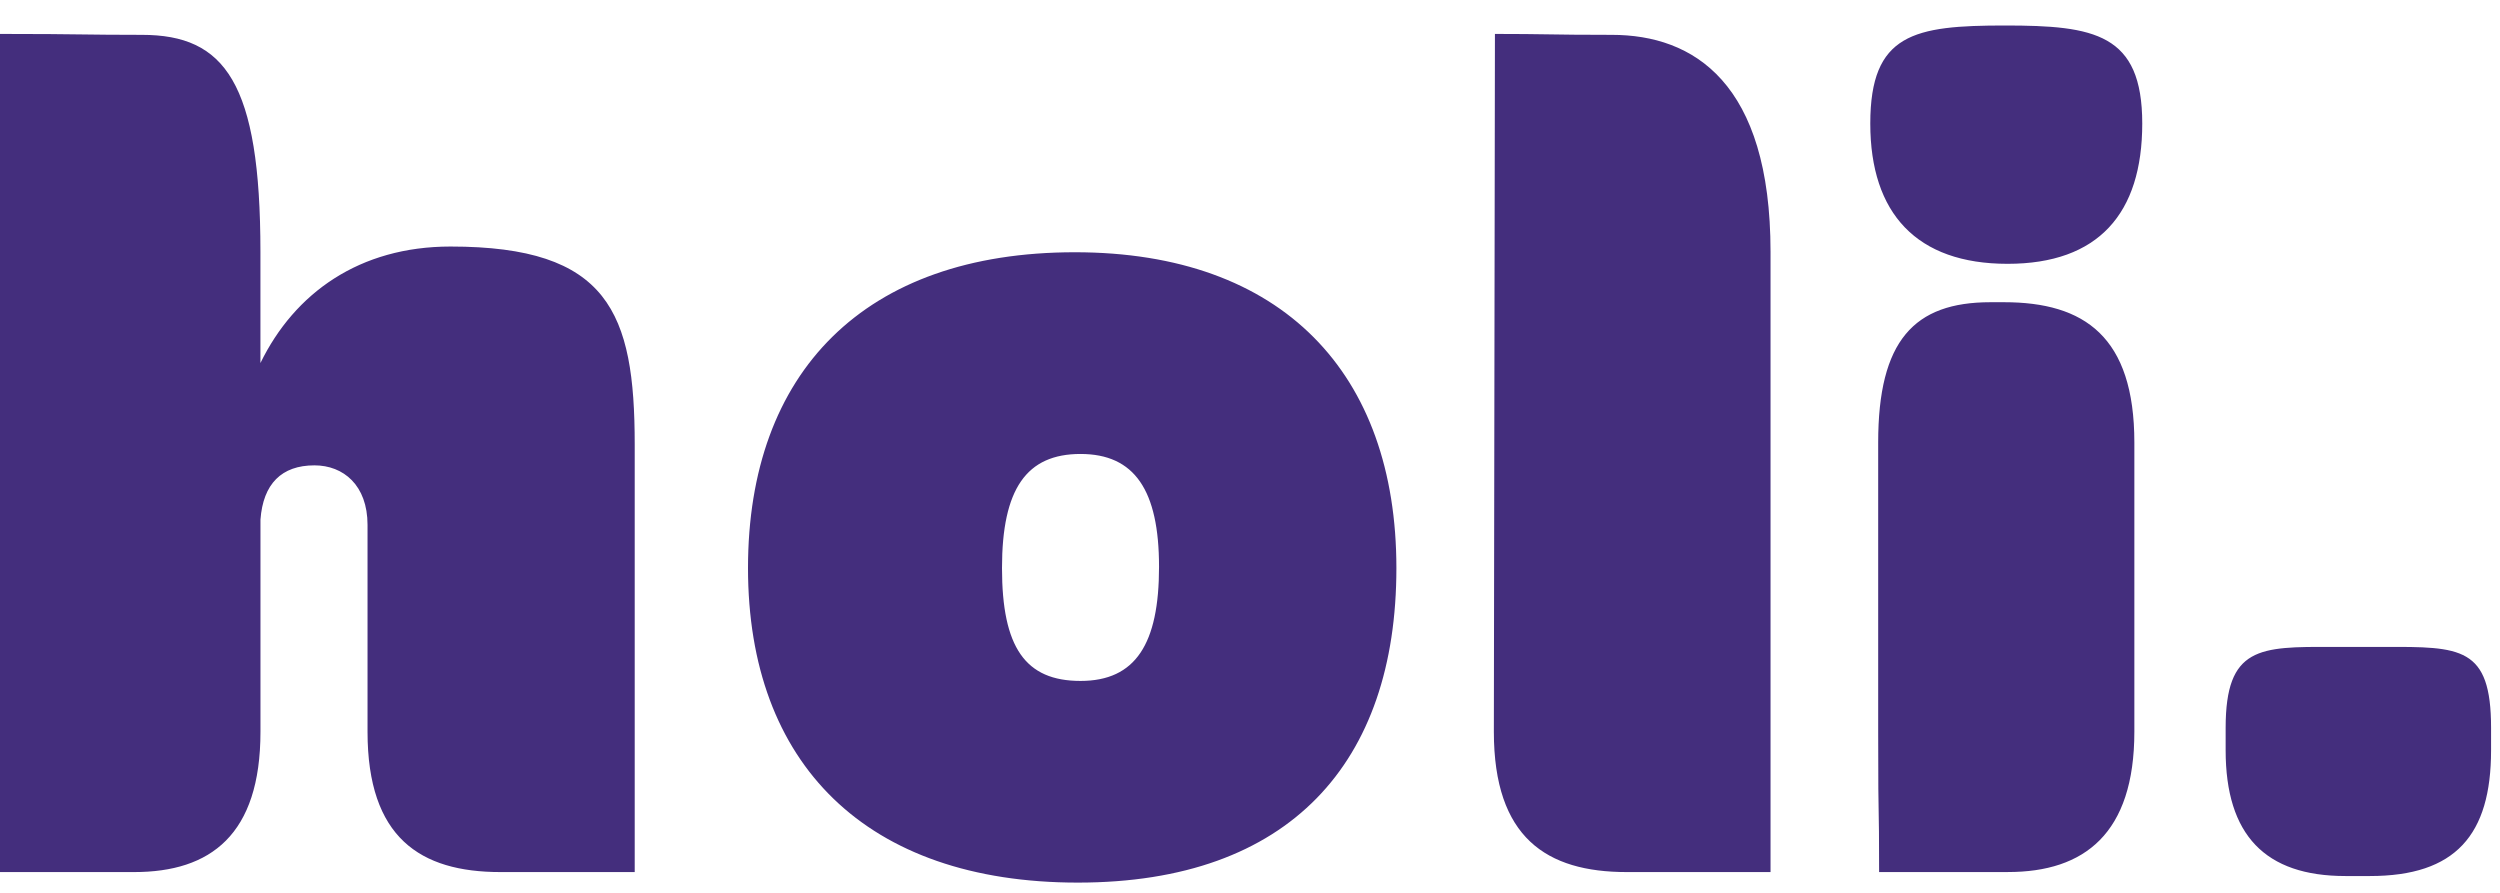 <svg width="70" height="25" viewBox="0 0 70 25" fill="none" xmlns="http://www.w3.org/2000/svg">
<path fill-rule="evenodd" clip-rule="evenodd" d="M56.139 0.714C58.645 0.714 59.983 0.938 59.983 3.459C59.983 5.979 58.756 7.387 56.212 7.387C53.669 7.387 52.368 5.979 52.368 3.459C52.368 0.938 53.596 0.714 56.139 0.714ZM52.589 12.39C52.589 9.537 53.595 8.462 55.733 8.462H56.113C58.362 8.462 59.762 9.425 59.762 12.39V20.488C59.762 23.342 58.362 24.417 56.224 24.417H52.615C52.615 23.337 52.609 23.058 52.603 22.761V22.761C52.596 22.424 52.589 22.064 52.589 20.488V12.39ZM17.772 12.447V24.418H14.014C11.765 24.418 10.291 23.454 10.291 20.489V14.697C10.291 13.586 9.615 13.03 8.804 13.03C7.883 13.03 7.367 13.549 7.293 14.549V20.489C7.293 23.379 5.893 24.418 3.755 24.418H0V0.95C1.184 0.95 1.753 0.957 2.285 0.964C2.749 0.97 3.185 0.976 3.975 0.976C6.297 0.976 7.292 2.31 7.292 7.054V10.165C8.251 8.2 10.069 6.903 12.613 6.903C17.035 6.903 17.772 8.741 17.772 12.447ZM30.095 7.063C35.918 7.063 39.099 10.459 39.099 15.905C39.099 21.352 36.115 24.713 30.181 24.713C24.248 24.713 20.944 21.385 20.944 15.905C20.944 10.426 24.197 7.063 30.095 7.063ZM30.254 12.711C28.744 12.711 28.056 13.686 28.056 15.905C28.056 18.125 28.707 19.066 30.254 19.066C31.802 19.066 32.453 18.023 32.453 15.871C32.453 13.72 31.765 12.711 30.254 12.711ZM41.858 0.95L41.828 20.489C41.828 23.454 43.302 24.418 45.55 24.418H49.575V7.054C49.575 2.31 47.418 0.976 45.132 0.976C44.249 0.976 43.787 0.969 43.344 0.962C42.937 0.956 42.546 0.95 41.858 0.95ZM65.299 18.114C63.27 18.107 62.318 18.103 62.318 20.378V21.008C62.318 23.38 63.423 24.529 65.672 24.529H66.359C68.755 24.529 69.75 23.38 69.75 21.008V20.378C69.75 18.104 68.897 18.107 66.755 18.114C66.628 18.115 66.496 18.115 66.359 18.115H65.672C65.544 18.115 65.42 18.115 65.299 18.114Z" fill="#442E7D"/>
</svg>
